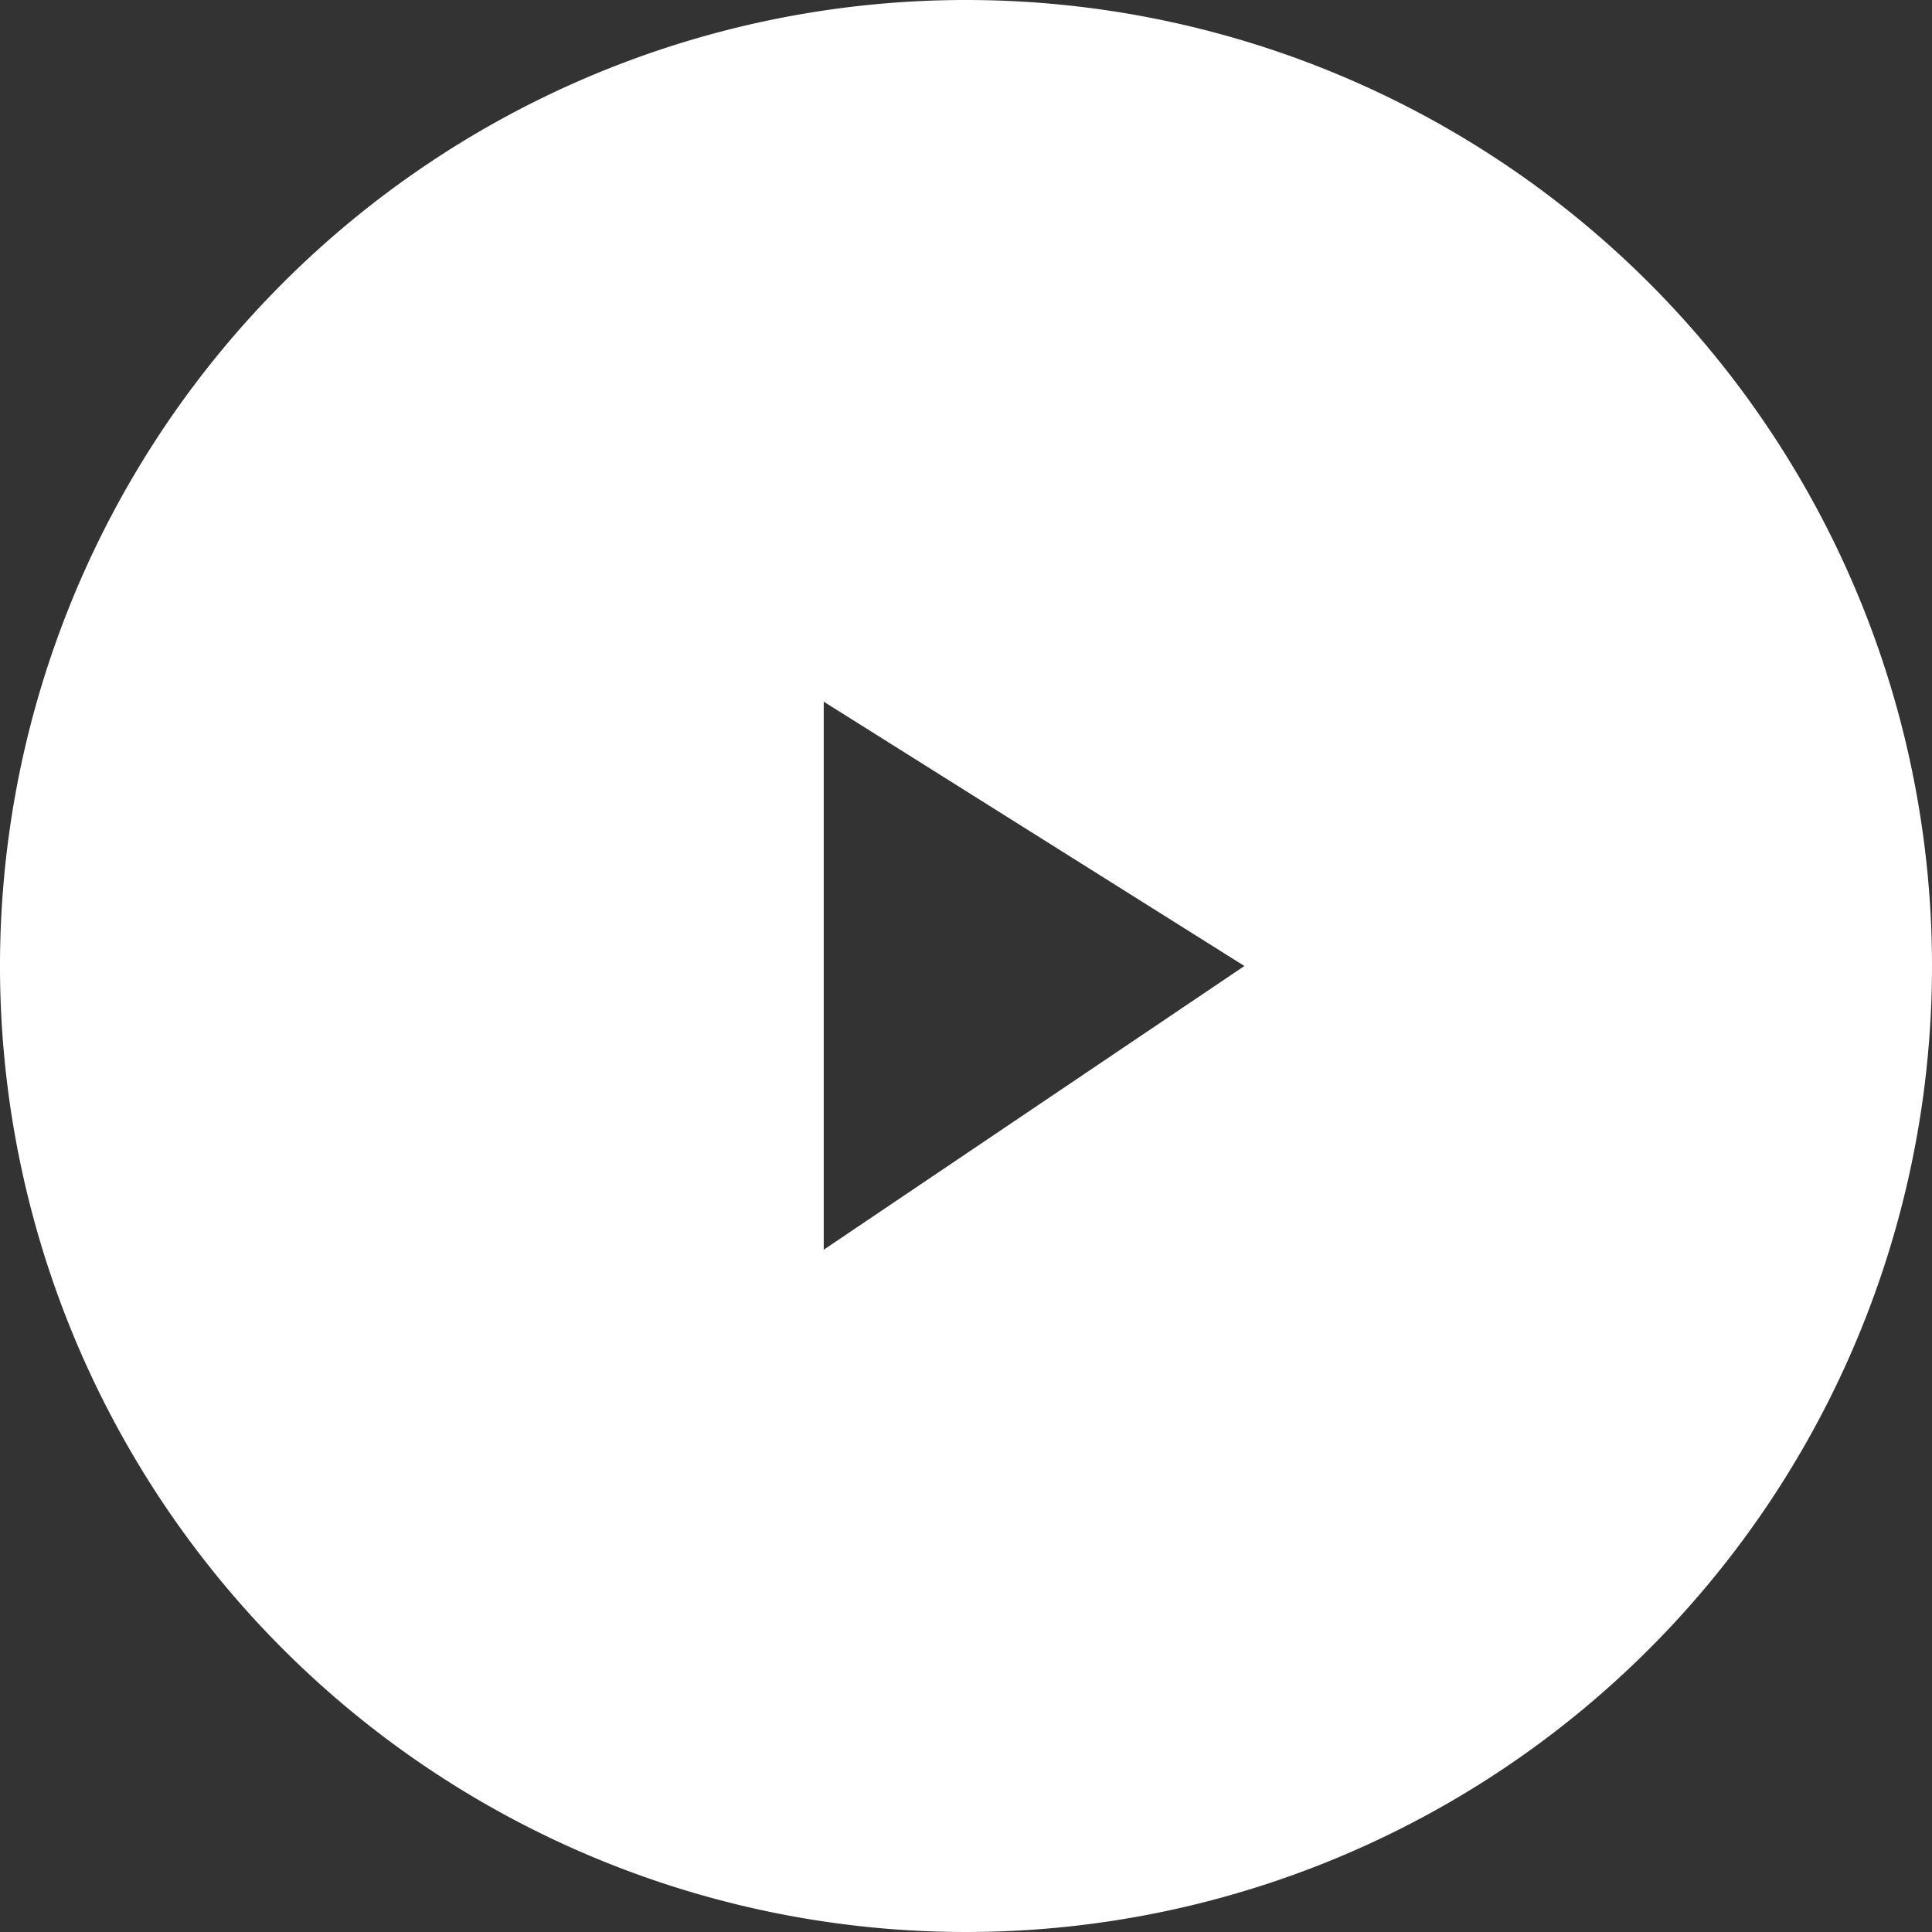 <svg xmlns="http://www.w3.org/2000/svg" width="110" height="110" viewBox="0 0 110 110">
  <rect x="0" y="0" width="110" height="110" fill="#333333" stroke="none"/>
  <path id="iconmonstr-video-13" d="M55,0a55,55,0,1,0,55,55A55,55,0,0,0,55,0ZM46.9,71.154V39.95L70.852,55Z" fill="#fff"/>
</svg>
